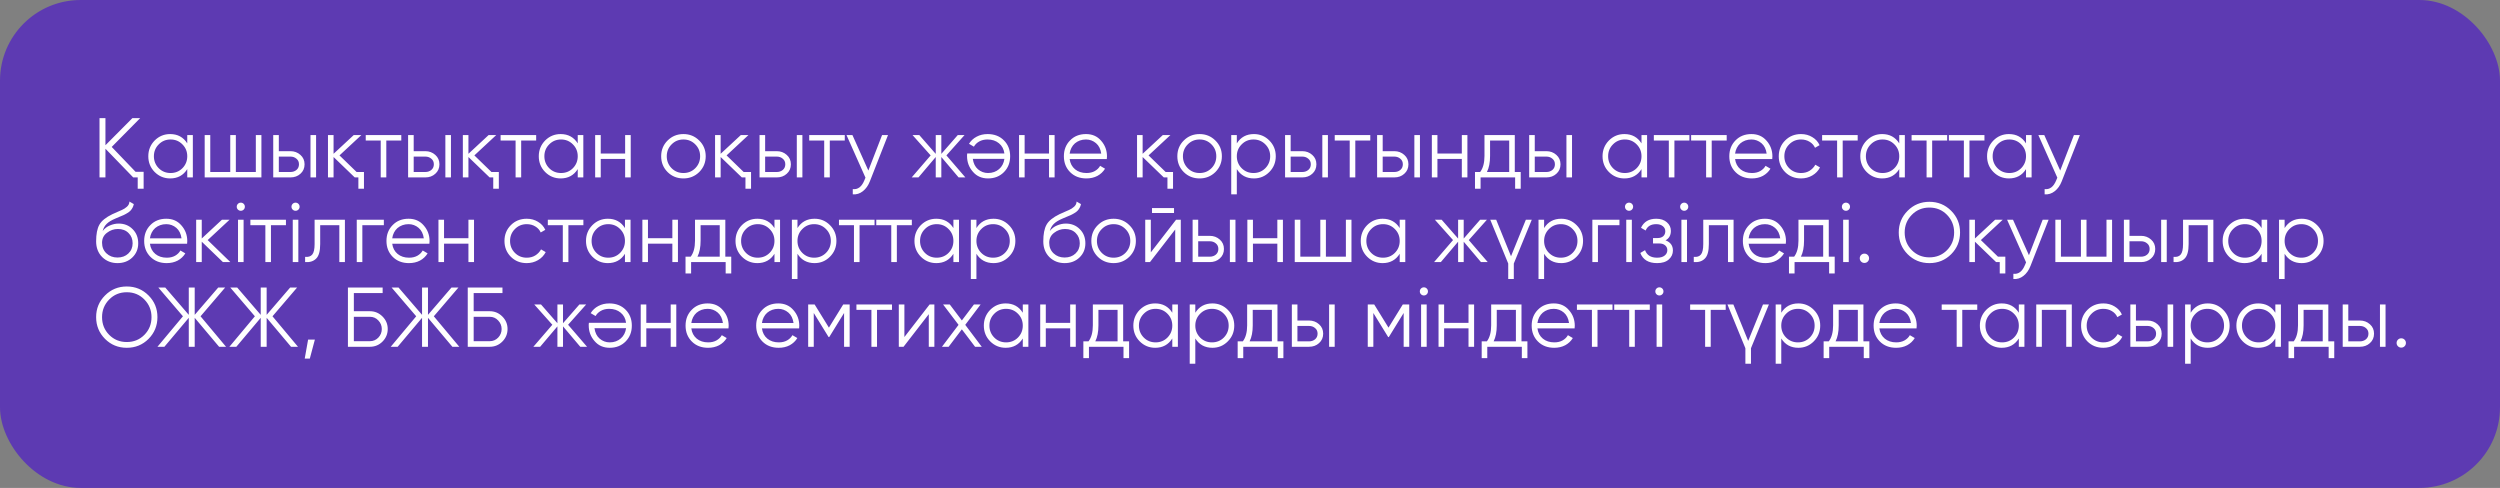 <?xml version="1.0" encoding="UTF-8"?> <svg xmlns="http://www.w3.org/2000/svg" width="620" height="121" viewBox="0 0 620 121" fill="none"><rect x="0" y="0" width="620" height="121" fill="#808080" stroke="none"/><rect x="0.5" y="0.5" width="619" height="120" rx="19.5" fill="#5D3AB2"></rect><rect x="0.5" y="0.5" width="619" height="120" rx="19.5" stroke="#5D3AB2"></rect><path d="M33.626 42.614H35.621V46.814H34.151V44H33.038L26.15 36.881V44H24.68V29.3H26.15V36.02L32.828 29.3H34.76L27.704 36.44L33.626 42.614ZM46.44 33.5H47.826V44H46.44V41.942C45.474 43.482 44.06 44.252 42.198 44.252C40.7 44.252 39.419 43.72 38.355 42.656C37.305 41.592 36.78 40.29 36.78 38.75C36.78 37.224 37.305 35.922 38.355 34.844C39.419 33.78 40.7 33.248 42.198 33.248C44.06 33.248 45.474 34.018 46.44 35.558V33.5ZM39.363 41.711C40.161 42.509 41.141 42.908 42.303 42.908C43.465 42.908 44.445 42.509 45.243 41.711C46.041 40.899 46.44 39.912 46.44 38.75C46.44 37.588 46.041 36.608 45.243 35.81C44.445 34.998 43.465 34.592 42.303 34.592C41.141 34.592 40.161 34.998 39.363 35.81C38.565 36.608 38.166 37.588 38.166 38.75C38.166 39.912 38.565 40.899 39.363 41.711ZM63.445 33.5H64.831V44H50.761V33.5H52.147V42.656H57.103V33.5H58.489V42.656H63.445V33.5ZM72.025 37.49C72.991 37.49 73.817 37.798 74.503 38.414C75.189 39.016 75.532 39.793 75.532 40.745C75.532 41.711 75.189 42.495 74.503 43.097C73.845 43.699 73.019 44 72.025 44H67.762V33.5H69.148V37.49H72.025ZM77.002 33.5H78.388V44H77.002V33.5ZM72.025 42.656C72.613 42.656 73.11 42.488 73.516 42.152C73.936 41.802 74.146 41.333 74.146 40.745C74.146 40.157 73.936 39.695 73.516 39.359C73.11 39.009 72.613 38.834 72.025 38.834H69.148V42.656H72.025ZM88.436 42.656H90.263V46.814H88.877V44H87.974L82.724 38.939V44H81.338V33.5H82.724V38.141L87.722 33.5H89.612L84.194 38.54L88.436 42.656ZM99.521 33.5V34.844H95.804V44H94.418V34.844H90.701V33.5H99.521ZM105.473 37.49C106.439 37.49 107.265 37.798 107.951 38.414C108.637 39.016 108.98 39.793 108.98 40.745C108.98 41.711 108.637 42.495 107.951 43.097C107.293 43.699 106.467 44 105.473 44H101.21V33.5H102.596V37.49H105.473ZM110.45 33.5H111.836V44H110.45V33.5ZM105.473 42.656C106.061 42.656 106.558 42.488 106.964 42.152C107.384 41.802 107.594 41.333 107.594 40.745C107.594 40.157 107.384 39.695 106.964 39.359C106.558 39.009 106.061 38.834 105.473 38.834H102.596V42.656H105.473ZM121.884 42.656H123.711V46.814H122.325V44H121.422L116.172 38.939V44H114.786V33.5H116.172V38.141L121.17 33.5H123.06L117.642 38.54L121.884 42.656ZM132.969 33.5V34.844H129.252V44H127.866V34.844H124.149V33.5H132.969ZM143.278 33.5H144.664V44H143.278V41.942C142.312 43.482 140.898 44.252 139.036 44.252C137.538 44.252 136.257 43.72 135.193 42.656C134.143 41.592 133.618 40.29 133.618 38.75C133.618 37.224 134.143 35.922 135.193 34.844C136.257 33.78 137.538 33.248 139.036 33.248C140.898 33.248 142.312 34.018 143.278 35.558V33.5ZM136.201 41.711C136.999 42.509 137.979 42.908 139.141 42.908C140.303 42.908 141.283 42.509 142.081 41.711C142.879 40.899 143.278 39.912 143.278 38.75C143.278 37.588 142.879 36.608 142.081 35.81C141.283 34.998 140.303 34.592 139.141 34.592C137.979 34.592 136.999 34.998 136.201 35.81C135.403 36.608 135.004 37.588 135.004 38.75C135.004 39.912 135.403 40.899 136.201 41.711ZM155.033 33.5H156.419V44H155.033V39.422H148.985V44H147.599V33.5H148.985V38.078H155.033V33.5ZM173.399 42.677C172.321 43.727 171.019 44.252 169.493 44.252C167.939 44.252 166.63 43.727 165.566 42.677C164.502 41.613 163.97 40.304 163.97 38.75C163.97 37.196 164.502 35.894 165.566 34.844C166.63 33.78 167.939 33.248 169.493 33.248C171.033 33.248 172.335 33.78 173.399 34.844C174.477 35.894 175.016 37.196 175.016 38.75C175.016 40.29 174.477 41.599 173.399 42.677ZM166.553 41.711C167.351 42.509 168.331 42.908 169.493 42.908C170.655 42.908 171.635 42.509 172.433 41.711C173.231 40.899 173.63 39.912 173.63 38.75C173.63 37.588 173.231 36.608 172.433 35.81C171.635 34.998 170.655 34.592 169.493 34.592C168.331 34.592 167.351 34.998 166.553 35.81C165.755 36.608 165.356 37.588 165.356 38.75C165.356 39.912 165.755 40.899 166.553 41.711ZM184.433 42.656H186.26V46.814H184.874V44H183.971L178.721 38.939V44H177.335V33.5H178.721V38.141L183.719 33.5H185.609L180.191 38.54L184.433 42.656ZM192.631 37.49C193.597 37.49 194.423 37.798 195.109 38.414C195.795 39.016 196.138 39.793 196.138 40.745C196.138 41.711 195.795 42.495 195.109 43.097C194.451 43.699 193.625 44 192.631 44H188.368V33.5H189.754V37.49H192.631ZM197.608 33.5H198.994V44H197.608V33.5ZM192.631 42.656C193.219 42.656 193.716 42.488 194.122 42.152C194.542 41.802 194.752 41.333 194.752 40.745C194.752 40.157 194.542 39.695 194.122 39.359C193.716 39.009 193.219 38.834 192.631 38.834H189.754V42.656H192.631ZM209.505 33.5V34.844H205.788V44H204.402V34.844H200.685V33.5H209.505ZM218.754 33.5H220.224L215.73 44.966C215.324 46.016 214.743 46.835 213.987 47.423C213.245 48.011 212.412 48.27 211.488 48.2V46.898C212.748 47.052 213.707 46.324 214.365 44.714L214.638 44.063L209.934 33.5H211.404L215.352 42.299L218.754 33.5ZM239.413 44H237.733L233.449 38.939V44H232.063V38.939L227.779 44H226.099L230.803 38.54L226.309 33.5H227.989L232.063 38.162V33.5H233.449V38.162L237.523 33.5H239.203L234.709 38.54L239.413 44ZM245.036 44.252C243.468 44.252 242.215 43.699 241.277 42.593C240.311 41.501 239.828 40.206 239.828 38.708C239.828 38.638 239.828 38.547 239.828 38.435C239.842 38.323 239.856 38.197 239.87 38.057H249.089C248.949 36.993 248.501 36.153 247.745 35.537C246.989 34.907 246.044 34.592 244.91 34.592C244.112 34.592 243.419 34.76 242.831 35.096C242.257 35.418 241.823 35.845 241.529 36.377L240.311 35.663C240.773 34.907 241.403 34.319 242.201 33.899C242.999 33.465 243.909 33.248 244.931 33.248C246.583 33.248 247.927 33.766 248.963 34.802C249.999 35.838 250.517 37.154 250.517 38.75C250.517 40.332 250.006 41.641 248.984 42.677C247.948 43.727 246.632 44.252 245.036 44.252ZM245.036 42.908C245.582 42.908 246.086 42.824 246.548 42.656C247.01 42.488 247.416 42.25 247.766 41.942C248.13 41.634 248.424 41.263 248.648 40.829C248.872 40.395 249.019 39.919 249.089 39.401H241.256C241.41 40.521 241.837 41.382 242.537 41.984C243.265 42.6 244.098 42.908 245.036 42.908ZM260.156 33.5H261.542V44H260.156V39.422H254.108V44H252.722V33.5H254.108V38.078H260.156V33.5ZM269.324 33.248C270.892 33.248 272.145 33.801 273.083 34.907C274.049 35.999 274.532 37.294 274.532 38.792C274.532 38.862 274.525 38.953 274.511 39.065C274.511 39.177 274.504 39.303 274.49 39.443H265.271C265.411 40.507 265.859 41.354 266.615 41.984C267.371 42.6 268.316 42.908 269.45 42.908C270.248 42.908 270.934 42.747 271.508 42.425C272.096 42.089 272.537 41.655 272.831 41.123L274.049 41.837C273.587 42.593 272.957 43.188 272.159 43.622C271.361 44.042 270.451 44.252 269.429 44.252C267.777 44.252 266.433 43.734 265.397 42.698C264.361 41.662 263.843 40.346 263.843 38.75C263.843 37.168 264.354 35.859 265.376 34.823C266.398 33.773 267.714 33.248 269.324 33.248ZM269.324 34.592C268.778 34.592 268.274 34.676 267.812 34.844C267.35 35.012 266.937 35.25 266.573 35.558C266.223 35.866 265.936 36.237 265.712 36.671C265.488 37.105 265.341 37.581 265.271 38.099H273.104C272.95 36.979 272.523 36.118 271.823 35.516C271.095 34.9 270.262 34.592 269.324 34.592ZM289.085 42.656H290.912V46.814H289.526V44H288.623L283.373 38.939V44H281.987V33.5H283.373V38.141L288.371 33.5H290.261L284.843 38.54L289.085 42.656ZM301.409 42.677C300.331 43.727 299.029 44.252 297.503 44.252C295.949 44.252 294.64 43.727 293.576 42.677C292.512 41.613 291.98 40.304 291.98 38.75C291.98 37.196 292.512 35.894 293.576 34.844C294.64 33.78 295.949 33.248 297.503 33.248C299.043 33.248 300.345 33.78 301.409 34.844C302.487 35.894 303.026 37.196 303.026 38.75C303.026 40.29 302.487 41.599 301.409 42.677ZM294.563 41.711C295.361 42.509 296.341 42.908 297.503 42.908C298.665 42.908 299.645 42.509 300.443 41.711C301.241 40.899 301.64 39.912 301.64 38.75C301.64 37.588 301.241 36.608 300.443 35.81C299.645 34.998 298.665 34.592 297.503 34.592C296.341 34.592 295.361 34.998 294.563 35.81C293.765 36.608 293.366 37.588 293.366 38.75C293.366 39.912 293.765 40.899 294.563 41.711ZM310.973 33.248C312.471 33.248 313.745 33.78 314.795 34.844C315.859 35.908 316.391 37.21 316.391 38.75C316.391 40.29 315.859 41.592 314.795 42.656C313.745 43.72 312.471 44.252 310.973 44.252C309.111 44.252 307.697 43.482 306.731 41.942V48.2H305.345V33.5H306.731V35.558C307.697 34.018 309.111 33.248 310.973 33.248ZM307.928 41.711C308.726 42.509 309.706 42.908 310.868 42.908C312.03 42.908 313.01 42.509 313.808 41.711C314.606 40.899 315.005 39.912 315.005 38.75C315.005 37.588 314.606 36.608 313.808 35.81C313.01 34.998 312.03 34.592 310.868 34.592C309.706 34.592 308.726 34.998 307.928 35.81C307.13 36.608 306.731 37.588 306.731 38.75C306.731 39.912 307.13 40.899 307.928 41.711ZM322.959 37.49C323.925 37.49 324.751 37.798 325.437 38.414C326.123 39.016 326.466 39.793 326.466 40.745C326.466 41.711 326.123 42.495 325.437 43.097C324.779 43.699 323.953 44 322.959 44H318.696V33.5H320.082V37.49H322.959ZM327.936 33.5H329.322V44H327.936V33.5ZM322.959 42.656C323.547 42.656 324.044 42.488 324.45 42.152C324.87 41.802 325.08 41.333 325.08 40.745C325.08 40.157 324.87 39.695 324.45 39.359C324.044 39.009 323.547 38.834 322.959 38.834H320.082V42.656H322.959ZM339.832 33.5V34.844H336.115V44H334.729V34.844H331.012V33.5H339.832ZM345.784 37.49C346.75 37.49 347.576 37.798 348.262 38.414C348.948 39.016 349.291 39.793 349.291 40.745C349.291 41.711 348.948 42.495 348.262 43.097C347.604 43.699 346.778 44 345.784 44H341.521V33.5H342.907V37.49H345.784ZM350.761 33.5H352.147V44H350.761V33.5ZM345.784 42.656C346.372 42.656 346.869 42.488 347.275 42.152C347.695 41.802 347.905 41.333 347.905 40.745C347.905 40.157 347.695 39.695 347.275 39.359C346.869 39.009 346.372 38.834 345.784 38.834H342.907V42.656H345.784ZM362.531 33.5H363.917V44H362.531V39.422H356.483V44H355.097V33.5H356.483V38.078H362.531V33.5ZM375.668 42.656H377.138V46.814H375.752V44H367.184V46.814H365.798V42.656H367.079C367.793 41.718 368.15 40.395 368.15 38.687V33.5H375.668V42.656ZM374.282 42.656V34.844H369.536V38.687C369.536 40.311 369.277 41.634 368.759 42.656H374.282ZM383.498 37.49C384.464 37.49 385.29 37.798 385.976 38.414C386.662 39.016 387.005 39.793 387.005 40.745C387.005 41.711 386.662 42.495 385.976 43.097C385.318 43.699 384.492 44 383.498 44H379.235V33.5H380.621V37.49H383.498ZM388.475 33.5H389.861V44H388.475V33.5ZM383.498 42.656C384.086 42.656 384.583 42.488 384.989 42.152C385.409 41.802 385.619 41.333 385.619 40.745C385.619 40.157 385.409 39.695 384.989 39.359C384.583 39.009 384.086 38.834 383.498 38.834H380.621V42.656H383.498ZM407.091 33.5H408.477V44H407.091V41.942C406.125 43.482 404.711 44.252 402.849 44.252C401.351 44.252 400.07 43.72 399.006 42.656C397.956 41.592 397.431 40.29 397.431 38.75C397.431 37.224 397.956 35.922 399.006 34.844C400.07 33.78 401.351 33.248 402.849 33.248C404.711 33.248 406.125 34.018 407.091 35.558V33.5ZM400.014 41.711C400.812 42.509 401.792 42.908 402.954 42.908C404.116 42.908 405.096 42.509 405.894 41.711C406.692 40.899 407.091 39.912 407.091 38.75C407.091 37.588 406.692 36.608 405.894 35.81C405.096 34.998 404.116 34.592 402.954 34.592C401.792 34.592 400.812 34.998 400.014 35.81C399.216 36.608 398.817 37.588 398.817 38.75C398.817 39.912 399.216 40.899 400.014 41.711ZM418.971 33.5V34.844H415.254V44H413.868V34.844H410.151V33.5H418.971ZM428.22 33.5V34.844H424.503V44H423.117V34.844H419.4V33.5H428.22ZM434.35 33.248C435.918 33.248 437.171 33.801 438.109 34.907C439.075 35.999 439.558 37.294 439.558 38.792C439.558 38.862 439.551 38.953 439.537 39.065C439.537 39.177 439.53 39.303 439.516 39.443H430.297C430.437 40.507 430.885 41.354 431.641 41.984C432.397 42.6 433.342 42.908 434.476 42.908C435.274 42.908 435.96 42.747 436.534 42.425C437.122 42.089 437.563 41.655 437.857 41.123L439.075 41.837C438.613 42.593 437.983 43.188 437.185 43.622C436.387 44.042 435.477 44.252 434.455 44.252C432.803 44.252 431.459 43.734 430.423 42.698C429.387 41.662 428.869 40.346 428.869 38.75C428.869 37.168 429.38 35.859 430.402 34.823C431.424 33.773 432.74 33.248 434.35 33.248ZM434.35 34.592C433.804 34.592 433.3 34.676 432.838 34.844C432.376 35.012 431.963 35.25 431.599 35.558C431.249 35.866 430.962 36.237 430.738 36.671C430.514 37.105 430.367 37.581 430.297 38.099H438.13C437.976 36.979 437.549 36.118 436.849 35.516C436.121 34.9 435.288 34.592 434.35 34.592ZM446.656 44.252C445.074 44.252 443.758 43.727 442.708 42.677C441.658 41.613 441.133 40.304 441.133 38.75C441.133 37.196 441.658 35.894 442.708 34.844C443.758 33.78 445.074 33.248 446.656 33.248C447.706 33.248 448.637 33.5 449.449 34.004C450.275 34.494 450.877 35.159 451.255 35.999L450.121 36.65C449.841 36.02 449.393 35.523 448.777 35.159C448.161 34.781 447.454 34.592 446.656 34.592C445.494 34.592 444.514 34.998 443.716 35.81C442.918 36.608 442.519 37.588 442.519 38.75C442.519 39.912 442.918 40.899 443.716 41.711C444.514 42.509 445.494 42.908 446.656 42.908C447.454 42.908 448.154 42.726 448.756 42.362C449.372 41.984 449.855 41.48 450.205 40.85L451.36 41.522C450.926 42.362 450.289 43.027 449.449 43.517C448.609 44.007 447.678 44.252 446.656 44.252ZM460.705 33.5V34.844H456.988V44H455.602V34.844H451.885V33.5H460.705ZM471.014 33.5H472.4V44H471.014V41.942C470.048 43.482 468.634 44.252 466.772 44.252C465.274 44.252 463.993 43.72 462.929 42.656C461.879 41.592 461.354 40.29 461.354 38.75C461.354 37.224 461.879 35.922 462.929 34.844C463.993 33.78 465.274 33.248 466.772 33.248C468.634 33.248 470.048 34.018 471.014 35.558V33.5ZM463.937 41.711C464.735 42.509 465.715 42.908 466.877 42.908C468.039 42.908 469.019 42.509 469.817 41.711C470.615 40.899 471.014 39.912 471.014 38.75C471.014 37.588 470.615 36.608 469.817 35.81C469.019 34.998 468.039 34.592 466.877 34.592C465.715 34.592 464.735 34.998 463.937 35.81C463.139 36.608 462.74 37.588 462.74 38.75C462.74 39.912 463.139 40.899 463.937 41.711ZM482.894 33.5V34.844H479.177V44H477.791V34.844H474.074V33.5H482.894ZM492.143 33.5V34.844H488.426V44H487.04V34.844H483.323V33.5H492.143ZM502.452 33.5H503.838V44H502.452V41.942C501.486 43.482 500.072 44.252 498.21 44.252C496.712 44.252 495.431 43.72 494.367 42.656C493.317 41.592 492.792 40.29 492.792 38.75C492.792 37.224 493.317 35.922 494.367 34.844C495.431 33.78 496.712 33.248 498.21 33.248C500.072 33.248 501.486 34.018 502.452 35.558V33.5ZM495.375 41.711C496.173 42.509 497.153 42.908 498.315 42.908C499.477 42.908 500.457 42.509 501.255 41.711C502.053 40.899 502.452 39.912 502.452 38.75C502.452 37.588 502.053 36.608 501.255 35.81C500.457 34.998 499.477 34.592 498.315 34.592C497.153 34.592 496.173 34.998 495.375 35.81C494.577 36.608 494.178 37.588 494.178 38.75C494.178 39.912 494.577 40.899 495.375 41.711ZM514.333 33.5H515.803L511.309 44.966C510.903 46.016 510.322 46.835 509.566 47.423C508.824 48.011 507.991 48.27 507.067 48.2V46.898C508.327 47.052 509.286 46.324 509.944 44.714L510.217 44.063L505.513 33.5H506.983L510.931 42.299L514.333 33.5ZM29.132 65.252C27.634 65.252 26.374 64.755 25.352 63.761C24.344 62.753 23.84 61.451 23.84 59.855C23.84 58.063 24.106 56.691 24.638 55.739C25.17 54.773 26.248 53.898 27.872 53.114C28.026 53.044 28.201 52.967 28.397 52.883C28.607 52.785 28.838 52.68 29.09 52.568C29.58 52.372 29.965 52.204 30.245 52.064C30.455 51.966 30.665 51.854 30.875 51.728C31.099 51.588 31.302 51.434 31.484 51.266C31.666 51.098 31.813 50.909 31.925 50.699C32.037 50.475 32.093 50.237 32.093 49.985L33.185 50.615C33.115 50.965 33.003 51.28 32.849 51.56C32.681 51.854 32.506 52.092 32.324 52.274C32.156 52.456 31.883 52.659 31.505 52.883C31.323 52.995 31.162 53.086 31.022 53.156C30.882 53.226 30.756 53.289 30.644 53.345L29.594 53.786L28.607 54.206C28.117 54.416 27.697 54.626 27.347 54.836C26.997 55.046 26.696 55.277 26.444 55.529C26.206 55.767 26.003 56.033 25.835 56.327C25.681 56.607 25.555 56.929 25.457 57.293C25.933 56.663 26.535 56.201 27.263 55.907C27.991 55.599 28.712 55.445 29.426 55.445C30.826 55.445 31.981 55.907 32.891 56.831C33.815 57.741 34.277 58.91 34.277 60.338C34.277 61.752 33.787 62.928 32.807 63.866C31.841 64.79 30.616 65.252 29.132 65.252ZM29.132 63.866C30.224 63.866 31.12 63.537 31.82 62.879C32.534 62.207 32.891 61.36 32.891 60.338C32.891 59.302 32.555 58.455 31.883 57.797C31.225 57.125 30.343 56.789 29.237 56.789C28.243 56.789 27.34 57.104 26.528 57.734C25.716 58.336 25.31 59.162 25.31 60.212C25.31 61.276 25.674 62.151 26.402 62.837C27.13 63.523 28.04 63.866 29.132 63.866ZM41.236 54.248C42.804 54.248 44.057 54.801 44.995 55.907C45.961 56.999 46.444 58.294 46.444 59.792C46.444 59.862 46.437 59.953 46.423 60.065C46.423 60.177 46.416 60.303 46.402 60.443H37.183C37.323 61.507 37.771 62.354 38.527 62.984C39.283 63.6 40.228 63.908 41.362 63.908C42.16 63.908 42.846 63.747 43.42 63.425C44.008 63.089 44.449 62.655 44.743 62.123L45.961 62.837C45.499 63.593 44.869 64.188 44.071 64.622C43.273 65.042 42.363 65.252 41.341 65.252C39.689 65.252 38.345 64.734 37.309 63.698C36.273 62.662 35.755 61.346 35.755 59.75C35.755 58.168 36.266 56.859 37.288 55.823C38.31 54.773 39.626 54.248 41.236 54.248ZM41.236 55.592C40.69 55.592 40.186 55.676 39.724 55.844C39.262 56.012 38.849 56.25 38.485 56.558C38.135 56.866 37.848 57.237 37.624 57.671C37.4 58.105 37.253 58.581 37.183 59.099H45.016C44.862 57.979 44.435 57.118 43.735 56.516C43.007 55.9 42.174 55.592 41.236 55.592ZM57.133 65H55.285L50.035 59.939V65H48.649V54.5H50.035V59.141L55.033 54.5H56.923L51.505 59.54L57.133 65ZM60.433 51.98C60.237 52.176 59.999 52.274 59.719 52.274C59.439 52.274 59.201 52.176 59.005 51.98C58.809 51.784 58.711 51.546 58.711 51.266C58.711 50.986 58.809 50.748 59.005 50.552C59.201 50.356 59.439 50.258 59.719 50.258C59.999 50.258 60.237 50.356 60.433 50.552C60.629 50.748 60.727 50.986 60.727 51.266C60.727 51.546 60.629 51.784 60.433 51.98ZM59.026 65V54.5H60.412V65H59.026ZM70.913 54.5V55.844H67.196V65H65.81V55.844H62.093V54.5H70.913ZM74.009 51.98C73.813 52.176 73.575 52.274 73.295 52.274C73.015 52.274 72.777 52.176 72.581 51.98C72.385 51.784 72.287 51.546 72.287 51.266C72.287 50.986 72.385 50.748 72.581 50.552C72.777 50.356 73.015 50.258 73.295 50.258C73.575 50.258 73.813 50.356 74.009 50.552C74.205 50.748 74.303 50.986 74.303 51.266C74.303 51.546 74.205 51.784 74.009 51.98ZM72.602 65V54.5H73.988V65H72.602ZM85.539 54.5V65H84.153V55.844H79.407V60.527C79.407 62.291 79.071 63.495 78.399 64.139C77.741 64.797 76.831 65.084 75.669 65V63.698C76.467 63.782 77.055 63.593 77.433 63.131C77.825 62.669 78.021 61.801 78.021 60.527V54.5H85.539ZM95.195 54.5V55.844H89.861V65H88.475V54.5H95.195ZM101.324 54.248C102.892 54.248 104.145 54.801 105.083 55.907C106.049 56.999 106.532 58.294 106.532 59.792C106.532 59.862 106.525 59.953 106.511 60.065C106.511 60.177 106.504 60.303 106.49 60.443H97.271C97.411 61.507 97.859 62.354 98.615 62.984C99.371 63.6 100.316 63.908 101.45 63.908C102.248 63.908 102.934 63.747 103.508 63.425C104.096 63.089 104.537 62.655 104.831 62.123L106.049 62.837C105.587 63.593 104.957 64.188 104.159 64.622C103.361 65.042 102.451 65.252 101.429 65.252C99.777 65.252 98.433 64.734 97.397 63.698C96.361 62.662 95.843 61.346 95.843 59.75C95.843 58.168 96.354 56.859 97.376 55.823C98.398 54.773 99.714 54.248 101.324 54.248ZM101.324 55.592C100.778 55.592 100.274 55.676 99.812 55.844C99.35 56.012 98.937 56.25 98.573 56.558C98.223 56.866 97.936 57.237 97.712 57.671C97.488 58.105 97.341 58.581 97.271 59.099H105.104C104.95 57.979 104.523 57.118 103.823 56.516C103.095 55.9 102.262 55.592 101.324 55.592ZM116.171 54.5H117.557V65H116.171V60.422H110.123V65H108.737V54.5H110.123V59.078H116.171V54.5ZM130.631 65.252C129.049 65.252 127.733 64.727 126.683 63.677C125.633 62.613 125.108 61.304 125.108 59.75C125.108 58.196 125.633 56.894 126.683 55.844C127.733 54.78 129.049 54.248 130.631 54.248C131.681 54.248 132.612 54.5 133.424 55.004C134.25 55.494 134.852 56.159 135.23 56.999L134.096 57.65C133.816 57.02 133.368 56.523 132.752 56.159C132.136 55.781 131.429 55.592 130.631 55.592C129.469 55.592 128.489 55.998 127.691 56.81C126.893 57.608 126.494 58.588 126.494 59.75C126.494 60.912 126.893 61.899 127.691 62.711C128.489 63.509 129.469 63.908 130.631 63.908C131.429 63.908 132.129 63.726 132.731 63.362C133.347 62.984 133.83 62.48 134.18 61.85L135.335 62.522C134.901 63.362 134.264 64.027 133.424 64.517C132.584 65.007 131.653 65.252 130.631 65.252ZM144.679 54.5V55.844H140.962V65H139.576V55.844H135.859V54.5H144.679ZM154.988 54.5H156.374V65H154.988V62.942C154.022 64.482 152.608 65.252 150.746 65.252C149.248 65.252 147.967 64.72 146.903 63.656C145.853 62.592 145.328 61.29 145.328 59.75C145.328 58.224 145.853 56.922 146.903 55.844C147.967 54.78 149.248 54.248 150.746 54.248C152.608 54.248 154.022 55.018 154.988 56.558V54.5ZM147.911 62.711C148.709 63.509 149.689 63.908 150.851 63.908C152.013 63.908 152.993 63.509 153.791 62.711C154.589 61.899 154.988 60.912 154.988 59.75C154.988 58.588 154.589 57.608 153.791 56.81C152.993 55.998 152.013 55.592 150.851 55.592C149.689 55.592 148.709 55.998 147.911 56.81C147.113 57.608 146.714 58.588 146.714 59.75C146.714 60.912 147.113 61.899 147.911 62.711ZM166.743 54.5H168.129V65H166.743V60.422H160.695V65H159.309V54.5H160.695V59.078H166.743V54.5ZM179.88 63.656H181.35V67.814H179.964V65H171.396V67.814H170.01V63.656H171.291C172.005 62.718 172.362 61.395 172.362 59.687V54.5H179.88V63.656ZM178.494 63.656V55.844H173.748V59.687C173.748 61.311 173.489 62.634 172.971 63.656H178.494ZM192.066 54.5H193.452V65H192.066V62.942C191.1 64.482 189.686 65.252 187.824 65.252C186.326 65.252 185.045 64.72 183.981 63.656C182.931 62.592 182.406 61.29 182.406 59.75C182.406 58.224 182.931 56.922 183.981 55.844C185.045 54.78 186.326 54.248 187.824 54.248C189.686 54.248 191.1 55.018 192.066 56.558V54.5ZM184.989 62.711C185.787 63.509 186.767 63.908 187.929 63.908C189.091 63.908 190.071 63.509 190.869 62.711C191.667 61.899 192.066 60.912 192.066 59.75C192.066 58.588 191.667 57.608 190.869 56.81C190.071 55.998 189.091 55.592 187.929 55.592C186.767 55.592 185.787 55.998 184.989 56.81C184.191 57.608 183.792 58.588 183.792 59.75C183.792 60.912 184.191 61.899 184.989 62.711ZM202.015 54.248C203.513 54.248 204.787 54.78 205.837 55.844C206.901 56.908 207.433 58.21 207.433 59.75C207.433 61.29 206.901 62.592 205.837 63.656C204.787 64.72 203.513 65.252 202.015 65.252C200.153 65.252 198.739 64.482 197.773 62.942V69.2H196.387V54.5H197.773V56.558C198.739 55.018 200.153 54.248 202.015 54.248ZM198.97 62.711C199.768 63.509 200.748 63.908 201.91 63.908C203.072 63.908 204.052 63.509 204.85 62.711C205.648 61.899 206.047 60.912 206.047 59.75C206.047 58.588 205.648 57.608 204.85 56.81C204.052 55.998 203.072 55.592 201.91 55.592C200.748 55.592 199.768 55.998 198.97 56.81C198.172 57.608 197.773 58.588 197.773 59.75C197.773 60.912 198.172 61.899 198.97 62.711ZM216.887 54.5V55.844H213.17V65H211.784V55.844H208.067V54.5H216.887ZM226.136 54.5V55.844H222.419V65H221.033V55.844H217.316V54.5H226.136ZM236.445 54.5H237.831V65H236.445V62.942C235.479 64.482 234.065 65.252 232.203 65.252C230.705 65.252 229.424 64.72 228.36 63.656C227.31 62.592 226.785 61.29 226.785 59.75C226.785 58.224 227.31 56.922 228.36 55.844C229.424 54.78 230.705 54.248 232.203 54.248C234.065 54.248 235.479 55.018 236.445 56.558V54.5ZM229.368 62.711C230.166 63.509 231.146 63.908 232.308 63.908C233.47 63.908 234.45 63.509 235.248 62.711C236.046 61.899 236.445 60.912 236.445 59.75C236.445 58.588 236.046 57.608 235.248 56.81C234.45 55.998 233.47 55.592 232.308 55.592C231.146 55.592 230.166 55.998 229.368 56.81C228.57 57.608 228.171 58.588 228.171 59.75C228.171 60.912 228.57 61.899 229.368 62.711ZM246.394 54.248C247.892 54.248 249.166 54.78 250.216 55.844C251.28 56.908 251.812 58.21 251.812 59.75C251.812 61.29 251.28 62.592 250.216 63.656C249.166 64.72 247.892 65.252 246.394 65.252C244.532 65.252 243.118 64.482 242.152 62.942V69.2H240.766V54.5H242.152V56.558C243.118 55.018 244.532 54.248 246.394 54.248ZM243.349 62.711C244.147 63.509 245.127 63.908 246.289 63.908C247.451 63.908 248.431 63.509 249.229 62.711C250.027 61.899 250.426 60.912 250.426 59.75C250.426 58.588 250.027 57.608 249.229 56.81C248.431 55.998 247.451 55.592 246.289 55.592C245.127 55.592 244.147 55.998 243.349 56.81C242.551 57.608 242.152 58.588 242.152 59.75C242.152 60.912 242.551 61.899 243.349 62.711ZM264.028 65.252C262.53 65.252 261.27 64.755 260.248 63.761C259.24 62.753 258.736 61.451 258.736 59.855C258.736 58.063 259.002 56.691 259.534 55.739C260.066 54.773 261.144 53.898 262.768 53.114C262.922 53.044 263.097 52.967 263.293 52.883C263.503 52.785 263.734 52.68 263.986 52.568C264.476 52.372 264.861 52.204 265.141 52.064C265.351 51.966 265.561 51.854 265.771 51.728C265.995 51.588 266.198 51.434 266.38 51.266C266.562 51.098 266.709 50.909 266.821 50.699C266.933 50.475 266.989 50.237 266.989 49.985L268.081 50.615C268.011 50.965 267.899 51.28 267.745 51.56C267.577 51.854 267.402 52.092 267.22 52.274C267.052 52.456 266.779 52.659 266.401 52.883C266.219 52.995 266.058 53.086 265.918 53.156C265.778 53.226 265.652 53.289 265.54 53.345L264.49 53.786L263.503 54.206C263.013 54.416 262.593 54.626 262.243 54.836C261.893 55.046 261.592 55.277 261.34 55.529C261.102 55.767 260.899 56.033 260.731 56.327C260.577 56.607 260.451 56.929 260.353 57.293C260.829 56.663 261.431 56.201 262.159 55.907C262.887 55.599 263.608 55.445 264.322 55.445C265.722 55.445 266.877 55.907 267.787 56.831C268.711 57.741 269.173 58.91 269.173 60.338C269.173 61.752 268.683 62.928 267.703 63.866C266.737 64.79 265.512 65.252 264.028 65.252ZM264.028 63.866C265.12 63.866 266.016 63.537 266.716 62.879C267.43 62.207 267.787 61.36 267.787 60.338C267.787 59.302 267.451 58.455 266.779 57.797C266.121 57.125 265.239 56.789 264.133 56.789C263.139 56.789 262.236 57.104 261.424 57.734C260.612 58.336 260.206 59.162 260.206 60.212C260.206 61.276 260.57 62.151 261.298 62.837C262.026 63.523 262.936 63.866 264.028 63.866ZM280.081 63.677C279.003 64.727 277.701 65.252 276.175 65.252C274.621 65.252 273.312 64.727 272.248 63.677C271.184 62.613 270.652 61.304 270.652 59.75C270.652 58.196 271.184 56.894 272.248 55.844C273.312 54.78 274.621 54.248 276.175 54.248C277.715 54.248 279.017 54.78 280.081 55.844C281.159 56.894 281.698 58.196 281.698 59.75C281.698 61.29 281.159 62.599 280.081 63.677ZM273.235 62.711C274.033 63.509 275.013 63.908 276.175 63.908C277.337 63.908 278.317 63.509 279.115 62.711C279.913 61.899 280.312 60.912 280.312 59.75C280.312 58.588 279.913 57.608 279.115 56.81C278.317 55.998 277.337 55.592 276.175 55.592C275.013 55.592 274.033 55.998 273.235 56.81C272.437 57.608 272.038 58.588 272.038 59.75C272.038 60.912 272.437 61.899 273.235 62.711ZM285.697 52.82V51.602H291.157V52.82H285.697ZM291.661 54.5H292.837V65H291.451V56.915L285.193 65H284.017V54.5H285.403V62.585L291.661 54.5ZM300.031 58.49C300.997 58.49 301.823 58.798 302.509 59.414C303.195 60.016 303.538 60.793 303.538 61.745C303.538 62.711 303.195 63.495 302.509 64.097C301.851 64.699 301.025 65 300.031 65H295.768V54.5H297.154V58.49H300.031ZM305.008 54.5H306.394V65H305.008V54.5ZM300.031 63.656C300.619 63.656 301.116 63.488 301.522 63.152C301.942 62.802 302.152 62.333 302.152 61.745C302.152 61.157 301.942 60.695 301.522 60.359C301.116 60.009 300.619 59.834 300.031 59.834H297.154V63.656H300.031ZM316.778 54.5H318.164V65H316.778V60.422H310.73V65H309.344V54.5H310.73V59.078H316.778V54.5ZM333.779 54.5H335.165V65H321.095V54.5H322.481V63.656H327.437V54.5H328.823V63.656H333.779V54.5ZM347.126 54.5H348.512V65H347.126V62.942C346.16 64.482 344.746 65.252 342.884 65.252C341.386 65.252 340.105 64.72 339.041 63.656C337.991 62.592 337.466 61.29 337.466 59.75C337.466 58.224 337.991 56.922 339.041 55.844C340.105 54.78 341.386 54.248 342.884 54.248C344.746 54.248 346.16 55.018 347.126 56.558V54.5ZM340.049 62.711C340.847 63.509 341.827 63.908 342.989 63.908C344.151 63.908 345.131 63.509 345.929 62.711C346.727 61.899 347.126 60.912 347.126 59.75C347.126 58.588 346.727 57.608 345.929 56.81C345.131 55.998 344.151 55.592 342.989 55.592C341.827 55.592 340.847 55.998 340.049 56.81C339.251 57.608 338.852 58.588 338.852 59.75C338.852 60.912 339.251 61.899 340.049 62.711ZM368.961 65H367.281L362.997 59.939V65H361.611V59.939L357.327 65H355.647L360.351 59.54L355.857 54.5H357.537L361.611 59.162V54.5H362.997V59.162L367.071 54.5H368.751L364.257 59.54L368.961 65ZM378.407 54.5H379.877L375.425 65.357V69.2H374.039V65.357L369.587 54.5H371.057L374.732 63.551L378.407 54.5ZM387.18 54.248C388.678 54.248 389.952 54.78 391.002 55.844C392.066 56.908 392.598 58.21 392.598 59.75C392.598 61.29 392.066 62.592 391.002 63.656C389.952 64.72 388.678 65.252 387.18 65.252C385.318 65.252 383.904 64.482 382.938 62.942V69.2H381.552V54.5H382.938V56.558C383.904 55.018 385.318 54.248 387.18 54.248ZM384.135 62.711C384.933 63.509 385.913 63.908 387.075 63.908C388.237 63.908 389.217 63.509 390.015 62.711C390.813 61.899 391.212 60.912 391.212 59.75C391.212 58.588 390.813 57.608 390.015 56.81C389.217 55.998 388.237 55.592 387.075 55.592C385.913 55.592 384.933 55.998 384.135 56.81C383.337 57.608 382.938 58.588 382.938 59.75C382.938 60.912 383.337 61.899 384.135 62.711ZM401.623 54.5V55.844H396.289V65H394.903V54.5H401.623ZM404.718 51.98C404.522 52.176 404.284 52.274 404.004 52.274C403.724 52.274 403.486 52.176 403.29 51.98C403.094 51.784 402.996 51.546 402.996 51.266C402.996 50.986 403.094 50.748 403.29 50.552C403.486 50.356 403.724 50.258 404.004 50.258C404.284 50.258 404.522 50.356 404.718 50.552C404.914 50.748 405.012 50.986 405.012 51.266C405.012 51.546 404.914 51.784 404.718 51.98ZM403.311 65V54.5H404.697V65H403.311ZM413.056 59.603C414.274 60.065 414.883 60.905 414.883 62.123C414.883 63.005 414.54 63.747 413.854 64.349C413.196 64.951 412.23 65.252 410.956 65.252C408.828 65.252 407.442 64.412 406.798 62.732L407.974 62.039C408.422 63.285 409.416 63.908 410.956 63.908C411.768 63.908 412.391 63.733 412.825 63.383C413.273 63.033 413.497 62.585 413.497 62.039C413.497 61.549 413.315 61.15 412.951 60.842C412.601 60.534 412.111 60.38 411.481 60.38H409.948V59.036H411.061C411.663 59.036 412.132 58.889 412.468 58.595C412.818 58.287 412.993 57.867 412.993 57.335C412.993 56.831 412.79 56.418 412.384 56.096C411.978 55.76 411.432 55.592 410.746 55.592C409.43 55.592 408.555 56.117 408.121 57.167L406.966 56.495C407.666 54.997 408.926 54.248 410.746 54.248C411.852 54.248 412.734 54.542 413.392 55.13C414.05 55.704 414.379 56.411 414.379 57.251C414.379 58.343 413.938 59.127 413.056 59.603ZM418.397 51.98C418.201 52.176 417.963 52.274 417.683 52.274C417.403 52.274 417.165 52.176 416.969 51.98C416.773 51.784 416.675 51.546 416.675 51.266C416.675 50.986 416.773 50.748 416.969 50.552C417.165 50.356 417.403 50.258 417.683 50.258C417.963 50.258 418.201 50.356 418.397 50.552C418.593 50.748 418.691 50.986 418.691 51.266C418.691 51.546 418.593 51.784 418.397 51.98ZM416.99 65V54.5H418.376V65H416.99ZM429.927 54.5V65H428.541V55.844H423.795V60.527C423.795 62.291 423.459 63.495 422.787 64.139C422.129 64.797 421.219 65.084 420.057 65V63.698C420.855 63.782 421.443 63.593 421.821 63.131C422.213 62.669 422.409 61.801 422.409 60.527V54.5H429.927ZM437.714 54.248C439.282 54.248 440.535 54.801 441.473 55.907C442.439 56.999 442.922 58.294 442.922 59.792C442.922 59.862 442.915 59.953 442.901 60.065C442.901 60.177 442.894 60.303 442.88 60.443H433.661C433.801 61.507 434.249 62.354 435.005 62.984C435.761 63.6 436.706 63.908 437.84 63.908C438.638 63.908 439.324 63.747 439.898 63.425C440.486 63.089 440.927 62.655 441.221 62.123L442.439 62.837C441.977 63.593 441.347 64.188 440.549 64.622C439.751 65.042 438.841 65.252 437.819 65.252C436.167 65.252 434.823 64.734 433.787 63.698C432.751 62.662 432.233 61.346 432.233 59.75C432.233 58.168 432.744 56.859 433.766 55.823C434.788 54.773 436.104 54.248 437.714 54.248ZM437.714 55.592C437.168 55.592 436.664 55.676 436.202 55.844C435.74 56.012 435.327 56.25 434.963 56.558C434.613 56.866 434.326 57.237 434.102 57.671C433.878 58.105 433.731 58.581 433.661 59.099H441.494C441.34 57.979 440.913 57.118 440.213 56.516C439.485 55.9 438.652 55.592 437.714 55.592ZM453.536 63.656H455.006V67.814H453.62V65H445.052V67.814H443.666V63.656H444.947C445.661 62.718 446.018 61.395 446.018 59.687V54.5H453.536V63.656ZM452.15 63.656V55.844H447.404V59.687C447.404 61.311 447.145 62.634 446.627 63.656H452.15ZM458.51 51.98C458.314 52.176 458.076 52.274 457.796 52.274C457.516 52.274 457.278 52.176 457.082 51.98C456.886 51.784 456.788 51.546 456.788 51.266C456.788 50.986 456.886 50.748 457.082 50.552C457.278 50.356 457.516 50.258 457.796 50.258C458.076 50.258 458.314 50.356 458.51 50.552C458.706 50.748 458.804 50.986 458.804 51.266C458.804 51.546 458.706 51.784 458.51 51.98ZM457.103 65V54.5H458.489V65H457.103ZM463.194 64.874C462.97 65.098 462.697 65.21 462.375 65.21C462.053 65.21 461.78 65.098 461.556 64.874C461.332 64.65 461.22 64.377 461.22 64.055C461.22 63.733 461.332 63.46 461.556 63.236C461.78 63.012 462.053 62.9 462.375 62.9C462.697 62.9 462.97 63.012 463.194 63.236C463.418 63.46 463.53 63.733 463.53 64.055C463.53 64.377 463.418 64.65 463.194 64.874ZM483.889 63.047C482.419 64.517 480.62 65.252 478.492 65.252C476.364 65.252 474.565 64.517 473.095 63.047C471.625 61.563 470.89 59.764 470.89 57.65C470.89 55.536 471.625 53.744 473.095 52.274C474.565 50.79 476.364 50.048 478.492 50.048C480.62 50.048 482.419 50.79 483.889 52.274C485.359 53.744 486.094 55.536 486.094 57.65C486.094 59.764 485.359 61.563 483.889 63.047ZM474.124 62.039C475.3 63.229 476.756 63.824 478.492 63.824C480.228 63.824 481.684 63.229 482.86 62.039C484.036 60.849 484.624 59.386 484.624 57.65C484.624 55.942 484.036 54.486 482.86 53.282C481.684 52.078 480.228 51.476 478.492 51.476C476.756 51.476 475.3 52.078 474.124 53.282C472.948 54.486 472.36 55.942 472.36 57.65C472.36 59.386 472.948 60.849 474.124 62.039ZM495.496 63.656H497.323V67.814H495.937V65H495.034L489.784 59.939V65H488.398V54.5H489.784V59.141L494.782 54.5H496.672L491.254 59.54L495.496 63.656ZM506.581 54.5H508.051L503.557 65.966C503.151 67.016 502.57 67.835 501.814 68.423C501.072 69.011 500.239 69.27 499.315 69.2V67.898C500.575 68.052 501.534 67.324 502.192 65.714L502.465 65.063L497.761 54.5H499.231L503.179 63.299L506.581 54.5ZM522.41 54.5H523.796V65H509.726V54.5H511.112V63.656H516.068V54.5H517.454V63.656H522.41V54.5ZM530.99 58.49C531.956 58.49 532.782 58.798 533.468 59.414C534.154 60.016 534.497 60.793 534.497 61.745C534.497 62.711 534.154 63.495 533.468 64.097C532.81 64.699 531.984 65 530.99 65H526.727V54.5H528.113V58.49H530.99ZM535.967 54.5H537.353V65H535.967V54.5ZM530.99 63.656C531.578 63.656 532.075 63.488 532.481 63.152C532.901 62.802 533.111 62.333 533.111 61.745C533.111 61.157 532.901 60.695 532.481 60.359C532.075 60.009 531.578 59.834 530.99 59.834H528.113V63.656H530.99ZM548.913 54.5V65H547.527V55.844H542.781V60.527C542.781 62.291 542.445 63.495 541.773 64.139C541.115 64.797 540.205 65.084 539.043 65V63.698C539.841 63.782 540.429 63.593 540.807 63.131C541.199 62.669 541.395 61.801 541.395 60.527V54.5H548.913ZM560.879 54.5H562.265V65H560.879V62.942C559.913 64.482 558.499 65.252 556.637 65.252C555.139 65.252 553.858 64.72 552.794 63.656C551.744 62.592 551.219 61.29 551.219 59.75C551.219 58.224 551.744 56.922 552.794 55.844C553.858 54.78 555.139 54.248 556.637 54.248C558.499 54.248 559.913 55.018 560.879 56.558V54.5ZM553.802 62.711C554.6 63.509 555.58 63.908 556.742 63.908C557.904 63.908 558.884 63.509 559.682 62.711C560.48 61.899 560.879 60.912 560.879 59.75C560.879 58.588 560.48 57.608 559.682 56.81C558.884 55.998 557.904 55.592 556.742 55.592C555.58 55.592 554.6 55.998 553.802 56.81C553.004 57.608 552.605 58.588 552.605 59.75C552.605 60.912 553.004 61.899 553.802 62.711ZM570.827 54.248C572.325 54.248 573.599 54.78 574.649 55.844C575.713 56.908 576.245 58.21 576.245 59.75C576.245 61.29 575.713 62.592 574.649 63.656C573.599 64.72 572.325 65.252 570.827 65.252C568.965 65.252 567.551 64.482 566.585 62.942V69.2H565.199V54.5H566.585V56.558C567.551 55.018 568.965 54.248 570.827 54.248ZM567.782 62.711C568.58 63.509 569.56 63.908 570.722 63.908C571.884 63.908 572.864 63.509 573.662 62.711C574.46 61.899 574.859 60.912 574.859 59.75C574.859 58.588 574.46 57.608 573.662 56.81C572.864 55.998 571.884 55.592 570.722 55.592C569.56 55.592 568.58 55.998 567.782 56.81C566.984 57.608 566.585 58.588 566.585 59.75C566.585 60.912 566.984 61.899 567.782 62.711ZM36.839 84.047C35.369 85.517 33.57 86.252 31.442 86.252C29.314 86.252 27.515 85.517 26.045 84.047C24.575 82.563 23.84 80.764 23.84 78.65C23.84 76.536 24.575 74.744 26.045 73.274C27.515 71.79 29.314 71.048 31.442 71.048C33.57 71.048 35.369 71.79 36.839 73.274C38.309 74.744 39.044 76.536 39.044 78.65C39.044 80.764 38.309 82.563 36.839 84.047ZM27.074 83.039C28.25 84.229 29.706 84.824 31.442 84.824C33.178 84.824 34.634 84.229 35.81 83.039C36.986 81.849 37.574 80.386 37.574 78.65C37.574 76.942 36.986 75.486 35.81 74.282C34.634 73.078 33.178 72.476 31.442 72.476C29.706 72.476 28.25 73.078 27.074 74.282C25.898 75.486 25.31 76.942 25.31 78.65C25.31 80.386 25.898 81.849 27.074 83.039ZM56.057 86H54.335L48.287 78.818V86H46.817V78.818L40.769 86H39.047L45.368 78.44L39.257 71.3H40.979L46.817 78.083V71.3H48.287V78.083L54.125 71.3H55.847L49.736 78.44L56.057 86ZM73.899 86H72.177L66.129 78.818V86H64.659V78.818L58.611 86H56.889L63.21 78.44L57.099 71.3H58.821L64.659 78.083V71.3H66.129V78.083L71.967 71.3H73.689L67.578 78.44L73.899 86ZM78.091 84.215L76.831 88.94H75.57L76.41 84.215H78.091ZM91.746 77.18C92.95 77.18 93.986 77.614 94.853 78.482C95.722 79.35 96.156 80.386 96.156 81.59C96.156 82.808 95.722 83.851 94.853 84.719C93.999 85.573 92.963 86 91.746 86H86.285V71.3H94.895V72.686H87.755V77.18H91.746ZM91.746 84.614C92.558 84.614 93.251 84.32 93.825 83.732C94.398 83.13 94.686 82.416 94.686 81.59C94.686 80.778 94.398 80.071 93.825 79.469C93.264 78.867 92.572 78.566 91.746 78.566H87.755V84.614H91.746ZM113.909 86H112.187L106.139 78.818V86H104.669V78.818L98.621 86H96.9L103.22 78.44L97.109 71.3H98.832L104.669 78.083V71.3H106.139V78.083L111.977 71.3H113.699L107.588 78.44L113.909 86ZM121.461 77.18C122.665 77.18 123.701 77.614 124.569 78.482C125.437 79.35 125.871 80.386 125.871 81.59C125.871 82.808 125.437 83.851 124.569 84.719C123.715 85.573 122.679 86 121.461 86H116.001V71.3H124.611V72.686H117.471V77.18H121.461ZM121.461 84.614C122.273 84.614 122.966 84.32 123.54 83.732C124.114 83.13 124.401 82.416 124.401 81.59C124.401 80.778 124.114 80.071 123.54 79.469C122.98 78.867 122.287 78.566 121.461 78.566H117.471V84.614H121.461ZM145.589 86H143.909L139.625 80.939V86H138.239V80.939L133.955 86H132.275L136.979 80.54L132.485 75.5H134.165L138.239 80.162V75.5H139.625V80.162L143.699 75.5H145.379L140.885 80.54L145.589 86ZM151.213 86.252C149.645 86.252 148.392 85.699 147.454 84.593C146.488 83.501 146.005 82.206 146.005 80.708C146.005 80.638 146.005 80.547 146.005 80.435C146.019 80.323 146.033 80.197 146.047 80.057H155.266C155.126 78.993 154.678 78.153 153.922 77.537C153.166 76.907 152.221 76.592 151.087 76.592C150.289 76.592 149.596 76.76 149.008 77.096C148.434 77.418 148 77.845 147.706 78.377L146.488 77.663C146.95 76.907 147.58 76.319 148.378 75.899C149.176 75.465 150.086 75.248 151.108 75.248C152.76 75.248 154.104 75.766 155.14 76.802C156.176 77.838 156.694 79.154 156.694 80.75C156.694 82.332 156.183 83.641 155.161 84.677C154.125 85.727 152.809 86.252 151.213 86.252ZM151.213 84.908C151.759 84.908 152.263 84.824 152.725 84.656C153.187 84.488 153.593 84.25 153.943 83.942C154.307 83.634 154.601 83.263 154.825 82.829C155.049 82.395 155.196 81.919 155.266 81.401H147.433C147.587 82.521 148.014 83.382 148.714 83.984C149.442 84.6 150.275 84.908 151.213 84.908ZM166.333 75.5H167.719V86H166.333V81.422H160.285V86H158.899V75.5H160.285V80.078H166.333V75.5ZM175.501 75.248C177.069 75.248 178.322 75.801 179.26 76.907C180.226 77.999 180.709 79.294 180.709 80.792C180.709 80.862 180.702 80.953 180.688 81.065C180.688 81.177 180.681 81.303 180.667 81.443H171.448C171.588 82.507 172.036 83.354 172.792 83.984C173.548 84.6 174.493 84.908 175.627 84.908C176.425 84.908 177.111 84.747 177.685 84.425C178.273 84.089 178.714 83.655 179.008 83.123L180.226 83.837C179.764 84.593 179.134 85.188 178.336 85.622C177.538 86.042 176.628 86.252 175.606 86.252C173.954 86.252 172.61 85.734 171.574 84.698C170.538 83.662 170.02 82.346 170.02 80.75C170.02 79.168 170.531 77.859 171.553 76.823C172.575 75.773 173.891 75.248 175.501 75.248ZM175.501 76.592C174.955 76.592 174.451 76.676 173.989 76.844C173.527 77.012 173.114 77.25 172.75 77.558C172.4 77.866 172.113 78.237 171.889 78.671C171.665 79.105 171.518 79.581 171.448 80.099H179.281C179.127 78.979 178.7 78.118 178 77.516C177.272 76.9 176.439 76.592 175.501 76.592ZM193.014 75.248C194.582 75.248 195.835 75.801 196.773 76.907C197.739 77.999 198.222 79.294 198.222 80.792C198.222 80.862 198.215 80.953 198.201 81.065C198.201 81.177 198.194 81.303 198.18 81.443H188.961C189.101 82.507 189.549 83.354 190.305 83.984C191.061 84.6 192.006 84.908 193.14 84.908C193.938 84.908 194.624 84.747 195.198 84.425C195.786 84.089 196.227 83.655 196.521 83.123L197.739 83.837C197.277 84.593 196.647 85.188 195.849 85.622C195.051 86.042 194.141 86.252 193.119 86.252C191.467 86.252 190.123 85.734 189.087 84.698C188.051 83.662 187.533 82.346 187.533 80.75C187.533 79.168 188.044 77.859 189.066 76.823C190.088 75.773 191.404 75.248 193.014 75.248ZM193.014 76.592C192.468 76.592 191.964 76.676 191.502 76.844C191.04 77.012 190.627 77.25 190.263 77.558C189.913 77.866 189.626 78.237 189.402 78.671C189.178 79.105 189.031 79.581 188.961 80.099H196.794C196.64 78.979 196.213 78.118 195.513 77.516C194.785 76.9 193.952 76.592 193.014 76.592ZM210.717 75.5V86H209.331V77.621L205.656 83.585H205.488L201.813 77.621V86H200.427V75.5H202.023L205.572 81.254L209.121 75.5H210.717ZM221.215 75.5V76.844H217.498V86H216.112V76.844H212.395V75.5H221.215ZM230.548 75.5H231.724V86H230.338V77.915L224.08 86H222.904V75.5H224.29V83.585L230.548 75.5ZM243.475 86H241.816L238.54 81.674L235.264 86H233.605L237.721 80.561L233.878 75.5H235.537L238.54 79.469L241.543 75.5H243.202L239.38 80.561L243.475 86ZM253.651 75.5H255.037V86H253.651V83.942C252.685 85.482 251.271 86.252 249.409 86.252C247.911 86.252 246.63 85.72 245.566 84.656C244.516 83.592 243.991 82.29 243.991 80.75C243.991 79.224 244.516 77.922 245.566 76.844C246.63 75.78 247.911 75.248 249.409 75.248C251.271 75.248 252.685 76.018 253.651 77.558V75.5ZM246.574 83.711C247.372 84.509 248.352 84.908 249.514 84.908C250.676 84.908 251.656 84.509 252.454 83.711C253.252 82.899 253.651 81.912 253.651 80.75C253.651 79.588 253.252 78.608 252.454 77.81C251.656 76.998 250.676 76.592 249.514 76.592C248.352 76.592 247.372 76.998 246.574 77.81C245.776 78.608 245.377 79.588 245.377 80.75C245.377 81.912 245.776 82.899 246.574 83.711ZM265.406 75.5H266.792V86H265.406V81.422H259.358V86H257.972V75.5H259.358V80.078H265.406V75.5ZM278.543 84.656H280.013V88.814H278.627V86H270.059V88.814H268.673V84.656H269.954C270.668 83.718 271.025 82.395 271.025 80.687V75.5H278.543V84.656ZM277.157 84.656V76.844H272.411V80.687C272.411 82.311 272.152 83.634 271.634 84.656H277.157ZM290.729 75.5H292.115V86H290.729V83.942C289.763 85.482 288.349 86.252 286.487 86.252C284.989 86.252 283.708 85.72 282.644 84.656C281.594 83.592 281.069 82.29 281.069 80.75C281.069 79.224 281.594 77.922 282.644 76.844C283.708 75.78 284.989 75.248 286.487 75.248C288.349 75.248 289.763 76.018 290.729 77.558V75.5ZM283.652 83.711C284.45 84.509 285.43 84.908 286.592 84.908C287.754 84.908 288.734 84.509 289.532 83.711C290.33 82.899 290.729 81.912 290.729 80.75C290.729 79.588 290.33 78.608 289.532 77.81C288.734 76.998 287.754 76.592 286.592 76.592C285.43 76.592 284.45 76.998 283.652 77.81C282.854 78.608 282.455 79.588 282.455 80.75C282.455 81.912 282.854 82.899 283.652 83.711ZM300.678 75.248C302.176 75.248 303.45 75.78 304.5 76.844C305.564 77.908 306.096 79.21 306.096 80.75C306.096 82.29 305.564 83.592 304.5 84.656C303.45 85.72 302.176 86.252 300.678 86.252C298.816 86.252 297.402 85.482 296.436 83.942V90.2H295.05V75.5H296.436V77.558C297.402 76.018 298.816 75.248 300.678 75.248ZM297.633 83.711C298.431 84.509 299.411 84.908 300.573 84.908C301.735 84.908 302.715 84.509 303.513 83.711C304.311 82.899 304.71 81.912 304.71 80.75C304.71 79.588 304.311 78.608 303.513 77.81C302.715 76.998 301.735 76.592 300.573 76.592C299.411 76.592 298.431 76.998 297.633 77.81C296.835 78.608 296.436 79.588 296.436 80.75C296.436 81.912 296.835 82.899 297.633 83.711ZM316.811 84.656H318.281V88.814H316.895V86H308.327V88.814H306.941V84.656H308.222C308.936 83.718 309.293 82.395 309.293 80.687V75.5H316.811V84.656ZM315.425 84.656V76.844H310.679V80.687C310.679 82.311 310.42 83.634 309.902 84.656H315.425ZM324.64 79.49C325.606 79.49 326.432 79.798 327.118 80.414C327.804 81.016 328.147 81.793 328.147 82.745C328.147 83.711 327.804 84.495 327.118 85.097C326.46 85.699 325.634 86 324.64 86H320.377V75.5H321.763V79.49H324.64ZM329.617 75.5H331.003V86H329.617V75.5ZM324.64 84.656C325.228 84.656 325.725 84.488 326.131 84.152C326.551 83.802 326.761 83.333 326.761 82.745C326.761 82.157 326.551 81.695 326.131 81.359C325.725 81.009 325.228 80.834 324.64 80.834H321.763V84.656H324.64ZM349.493 75.5V86H348.107V77.621L344.432 83.585H344.264L340.589 77.621V86H339.203V75.5H340.799L344.348 81.254L347.897 75.5H349.493ZM353.838 72.98C353.642 73.176 353.404 73.274 353.124 73.274C352.844 73.274 352.606 73.176 352.41 72.98C352.214 72.784 352.116 72.546 352.116 72.266C352.116 71.986 352.214 71.748 352.41 71.552C352.606 71.356 352.844 71.258 353.124 71.258C353.404 71.258 353.642 71.356 353.838 71.552C354.034 71.748 354.132 71.986 354.132 72.266C354.132 72.546 354.034 72.784 353.838 72.98ZM352.431 86V75.5H353.817V86H352.431ZM364.192 75.5H365.578V86H364.192V81.422H358.144V86H356.758V75.5H358.144V80.078H364.192V75.5ZM377.329 84.656H378.799V88.814H377.413V86H368.845V88.814H367.459V84.656H368.74C369.454 83.718 369.811 82.395 369.811 80.687V75.5H377.329V84.656ZM375.943 84.656V76.844H371.197V80.687C371.197 82.311 370.938 83.634 370.42 84.656H375.943ZM385.337 75.248C386.905 75.248 388.158 75.801 389.096 76.907C390.062 77.999 390.545 79.294 390.545 80.792C390.545 80.862 390.538 80.953 390.524 81.065C390.524 81.177 390.517 81.303 390.503 81.443H381.284C381.424 82.507 381.872 83.354 382.628 83.984C383.384 84.6 384.329 84.908 385.463 84.908C386.261 84.908 386.947 84.747 387.521 84.425C388.109 84.089 388.55 83.655 388.844 83.123L390.062 83.837C389.6 84.593 388.97 85.188 388.172 85.622C387.374 86.042 386.464 86.252 385.442 86.252C383.79 86.252 382.446 85.734 381.41 84.698C380.374 83.662 379.856 82.346 379.856 80.75C379.856 79.168 380.367 77.859 381.389 76.823C382.411 75.773 383.727 75.248 385.337 75.248ZM385.337 76.592C384.791 76.592 384.287 76.676 383.825 76.844C383.363 77.012 382.95 77.25 382.586 77.558C382.236 77.866 381.949 78.237 381.725 78.671C381.501 79.105 381.354 79.581 381.284 80.099H389.117C388.963 78.979 388.536 78.118 387.836 77.516C387.108 76.9 386.275 76.592 385.337 76.592ZM399.899 75.5V76.844H396.182V86H394.796V76.844H391.079V75.5H399.899ZM409.148 75.5V76.844H405.431V86H404.045V76.844H400.328V75.5H409.148ZM412.244 72.98C412.048 73.176 411.81 73.274 411.53 73.274C411.25 73.274 411.012 73.176 410.816 72.98C410.62 72.784 410.522 72.546 410.522 72.266C410.522 71.986 410.62 71.748 410.816 71.552C411.012 71.356 411.25 71.258 411.53 71.258C411.81 71.258 412.048 71.356 412.244 71.552C412.44 71.748 412.538 71.986 412.538 72.266C412.538 72.546 412.44 72.784 412.244 72.98ZM410.837 86V75.5H412.223V86H410.837ZM427.974 75.5V76.844H424.257V86H422.871V76.844H419.154V75.5H427.974ZM437.223 75.5H438.693L434.241 86.357V90.2H432.855V86.357L428.403 75.5H429.873L433.548 84.551L437.223 75.5ZM445.996 75.248C447.494 75.248 448.768 75.78 449.818 76.844C450.882 77.908 451.414 79.21 451.414 80.75C451.414 82.29 450.882 83.592 449.818 84.656C448.768 85.72 447.494 86.252 445.996 86.252C444.134 86.252 442.72 85.482 441.754 83.942V90.2H440.368V75.5H441.754V77.558C442.72 76.018 444.134 75.248 445.996 75.248ZM442.951 83.711C443.749 84.509 444.729 84.908 445.891 84.908C447.053 84.908 448.033 84.509 448.831 83.711C449.629 82.899 450.028 81.912 450.028 80.75C450.028 79.588 449.629 78.608 448.831 77.81C448.033 76.998 447.053 76.592 445.891 76.592C444.729 76.592 443.749 76.998 442.951 77.81C442.153 78.608 441.754 79.588 441.754 80.75C441.754 81.912 442.153 82.899 442.951 83.711ZM462.129 84.656H463.599V88.814H462.213V86H453.645V88.814H452.259V84.656H453.54C454.254 83.718 454.611 82.395 454.611 80.687V75.5H462.129V84.656ZM460.743 84.656V76.844H455.997V80.687C455.997 82.311 455.738 83.634 455.22 84.656H460.743ZM470.136 75.248C471.704 75.248 472.957 75.801 473.895 76.907C474.861 77.999 475.344 79.294 475.344 80.792C475.344 80.862 475.337 80.953 475.323 81.065C475.323 81.177 475.316 81.303 475.302 81.443H466.083C466.223 82.507 466.671 83.354 467.427 83.984C468.183 84.6 469.128 84.908 470.262 84.908C471.06 84.908 471.746 84.747 472.32 84.425C472.908 84.089 473.349 83.655 473.643 83.123L474.861 83.837C474.399 84.593 473.769 85.188 472.971 85.622C472.173 86.042 471.263 86.252 470.241 86.252C468.589 86.252 467.245 85.734 466.209 84.698C465.173 83.662 464.655 82.346 464.655 80.75C464.655 79.168 465.166 77.859 466.188 76.823C467.21 75.773 468.526 75.248 470.136 75.248ZM470.136 76.592C469.59 76.592 469.086 76.676 468.624 76.844C468.162 77.012 467.749 77.25 467.385 77.558C467.035 77.866 466.748 78.237 466.524 78.671C466.3 79.105 466.153 79.581 466.083 80.099H473.916C473.762 78.979 473.335 78.118 472.635 77.516C471.907 76.9 471.074 76.592 470.136 76.592ZM490.359 75.5V76.844H486.642V86H485.256V76.844H481.539V75.5H490.359ZM500.668 75.5H502.054V86H500.668V83.942C499.702 85.482 498.288 86.252 496.426 86.252C494.928 86.252 493.647 85.72 492.583 84.656C491.533 83.592 491.008 82.29 491.008 80.75C491.008 79.224 491.533 77.922 492.583 76.844C493.647 75.78 494.928 75.248 496.426 75.248C498.288 75.248 499.702 76.018 500.668 77.558V75.5ZM493.591 83.711C494.389 84.509 495.369 84.908 496.531 84.908C497.693 84.908 498.673 84.509 499.471 83.711C500.269 82.899 500.668 81.912 500.668 80.75C500.668 79.588 500.269 78.608 499.471 77.81C498.673 76.998 497.693 76.592 496.531 76.592C495.369 76.592 494.389 76.998 493.591 77.81C492.793 78.608 492.394 79.588 492.394 80.75C492.394 81.912 492.793 82.899 493.591 83.711ZM513.809 75.5V86H512.423V76.844H506.375V86H504.989V75.5H513.809ZM521.633 86.252C520.051 86.252 518.735 85.727 517.685 84.677C516.635 83.613 516.11 82.304 516.11 80.75C516.11 79.196 516.635 77.894 517.685 76.844C518.735 75.78 520.051 75.248 521.633 75.248C522.683 75.248 523.614 75.5 524.426 76.004C525.252 76.494 525.854 77.159 526.232 77.999L525.098 78.65C524.818 78.02 524.37 77.523 523.754 77.159C523.138 76.781 522.431 76.592 521.633 76.592C520.471 76.592 519.491 76.998 518.693 77.81C517.895 78.608 517.496 79.588 517.496 80.75C517.496 81.912 517.895 82.899 518.693 83.711C519.491 84.509 520.471 84.908 521.633 84.908C522.431 84.908 523.131 84.726 523.733 84.362C524.349 83.984 524.832 83.48 525.182 82.85L526.337 83.522C525.903 84.362 525.266 85.027 524.426 85.517C523.586 86.007 522.655 86.252 521.633 86.252ZM532.589 79.49C533.555 79.49 534.381 79.798 535.067 80.414C535.753 81.016 536.096 81.793 536.096 82.745C536.096 83.711 535.753 84.495 535.067 85.097C534.409 85.699 533.583 86 532.589 86H528.326V75.5H529.712V79.49H532.589ZM537.566 75.5H538.952V86H537.566V75.5ZM532.589 84.656C533.177 84.656 533.674 84.488 534.08 84.152C534.5 83.802 534.71 83.333 534.71 82.745C534.71 82.157 534.5 81.695 534.08 81.359C533.674 81.009 533.177 80.834 532.589 80.834H529.712V84.656H532.589ZM547.531 75.248C549.029 75.248 550.303 75.78 551.353 76.844C552.417 77.908 552.949 79.21 552.949 80.75C552.949 82.29 552.417 83.592 551.353 84.656C550.303 85.72 549.029 86.252 547.531 86.252C545.669 86.252 544.255 85.482 543.289 83.942V90.2H541.903V75.5H543.289V77.558C544.255 76.018 545.669 75.248 547.531 75.248ZM544.486 83.711C545.284 84.509 546.264 84.908 547.426 84.908C548.588 84.908 549.568 84.509 550.366 83.711C551.164 82.899 551.563 81.912 551.563 80.75C551.563 79.588 551.164 78.608 550.366 77.81C549.568 76.998 548.588 76.592 547.426 76.592C546.264 76.592 545.284 76.998 544.486 77.81C543.688 78.608 543.289 79.588 543.289 80.75C543.289 81.912 543.688 82.899 544.486 83.711ZM564.283 75.5H565.669V86H564.283V83.942C563.317 85.482 561.903 86.252 560.041 86.252C558.543 86.252 557.262 85.72 556.198 84.656C555.148 83.592 554.623 82.29 554.623 80.75C554.623 79.224 555.148 77.922 556.198 76.844C557.262 75.78 558.543 75.248 560.041 75.248C561.903 75.248 563.317 76.018 564.283 77.558V75.5ZM557.206 83.711C558.004 84.509 558.984 84.908 560.146 84.908C561.308 84.908 562.288 84.509 563.086 83.711C563.884 82.899 564.283 81.912 564.283 80.75C564.283 79.588 563.884 78.608 563.086 77.81C562.288 76.998 561.308 76.592 560.146 76.592C558.984 76.592 558.004 76.998 557.206 77.81C556.408 78.608 556.009 79.588 556.009 80.75C556.009 81.912 556.408 82.899 557.206 83.711ZM577.424 84.656H578.894V88.814H577.508V86H568.94V88.814H567.554V84.656H568.835C569.549 83.718 569.906 82.395 569.906 80.687V75.5H577.424V84.656ZM576.038 84.656V76.844H571.292V80.687C571.292 82.311 571.033 83.634 570.515 84.656H576.038ZM585.254 79.49C586.22 79.49 587.046 79.798 587.732 80.414C588.418 81.016 588.761 81.793 588.761 82.745C588.761 83.711 588.418 84.495 587.732 85.097C587.074 85.699 586.248 86 585.254 86H580.991V75.5H582.377V79.49H585.254ZM590.231 75.5H591.617V86H590.231V75.5ZM585.254 84.656C585.842 84.656 586.339 84.488 586.745 84.152C587.165 83.802 587.375 83.333 587.375 82.745C587.375 82.157 587.165 81.695 586.745 81.359C586.339 81.009 585.842 80.834 585.254 80.834H582.377V84.656H585.254ZM596.331 85.874C596.107 86.098 595.834 86.21 595.512 86.21C595.19 86.21 594.917 86.098 594.693 85.874C594.469 85.65 594.357 85.377 594.357 85.055C594.357 84.733 594.469 84.46 594.693 84.236C594.917 84.012 595.19 83.9 595.512 83.9C595.834 83.9 596.107 84.012 596.331 84.236C596.555 84.46 596.667 84.733 596.667 85.055C596.667 85.377 596.555 85.65 596.331 85.874Z" fill="white"></path></svg> 